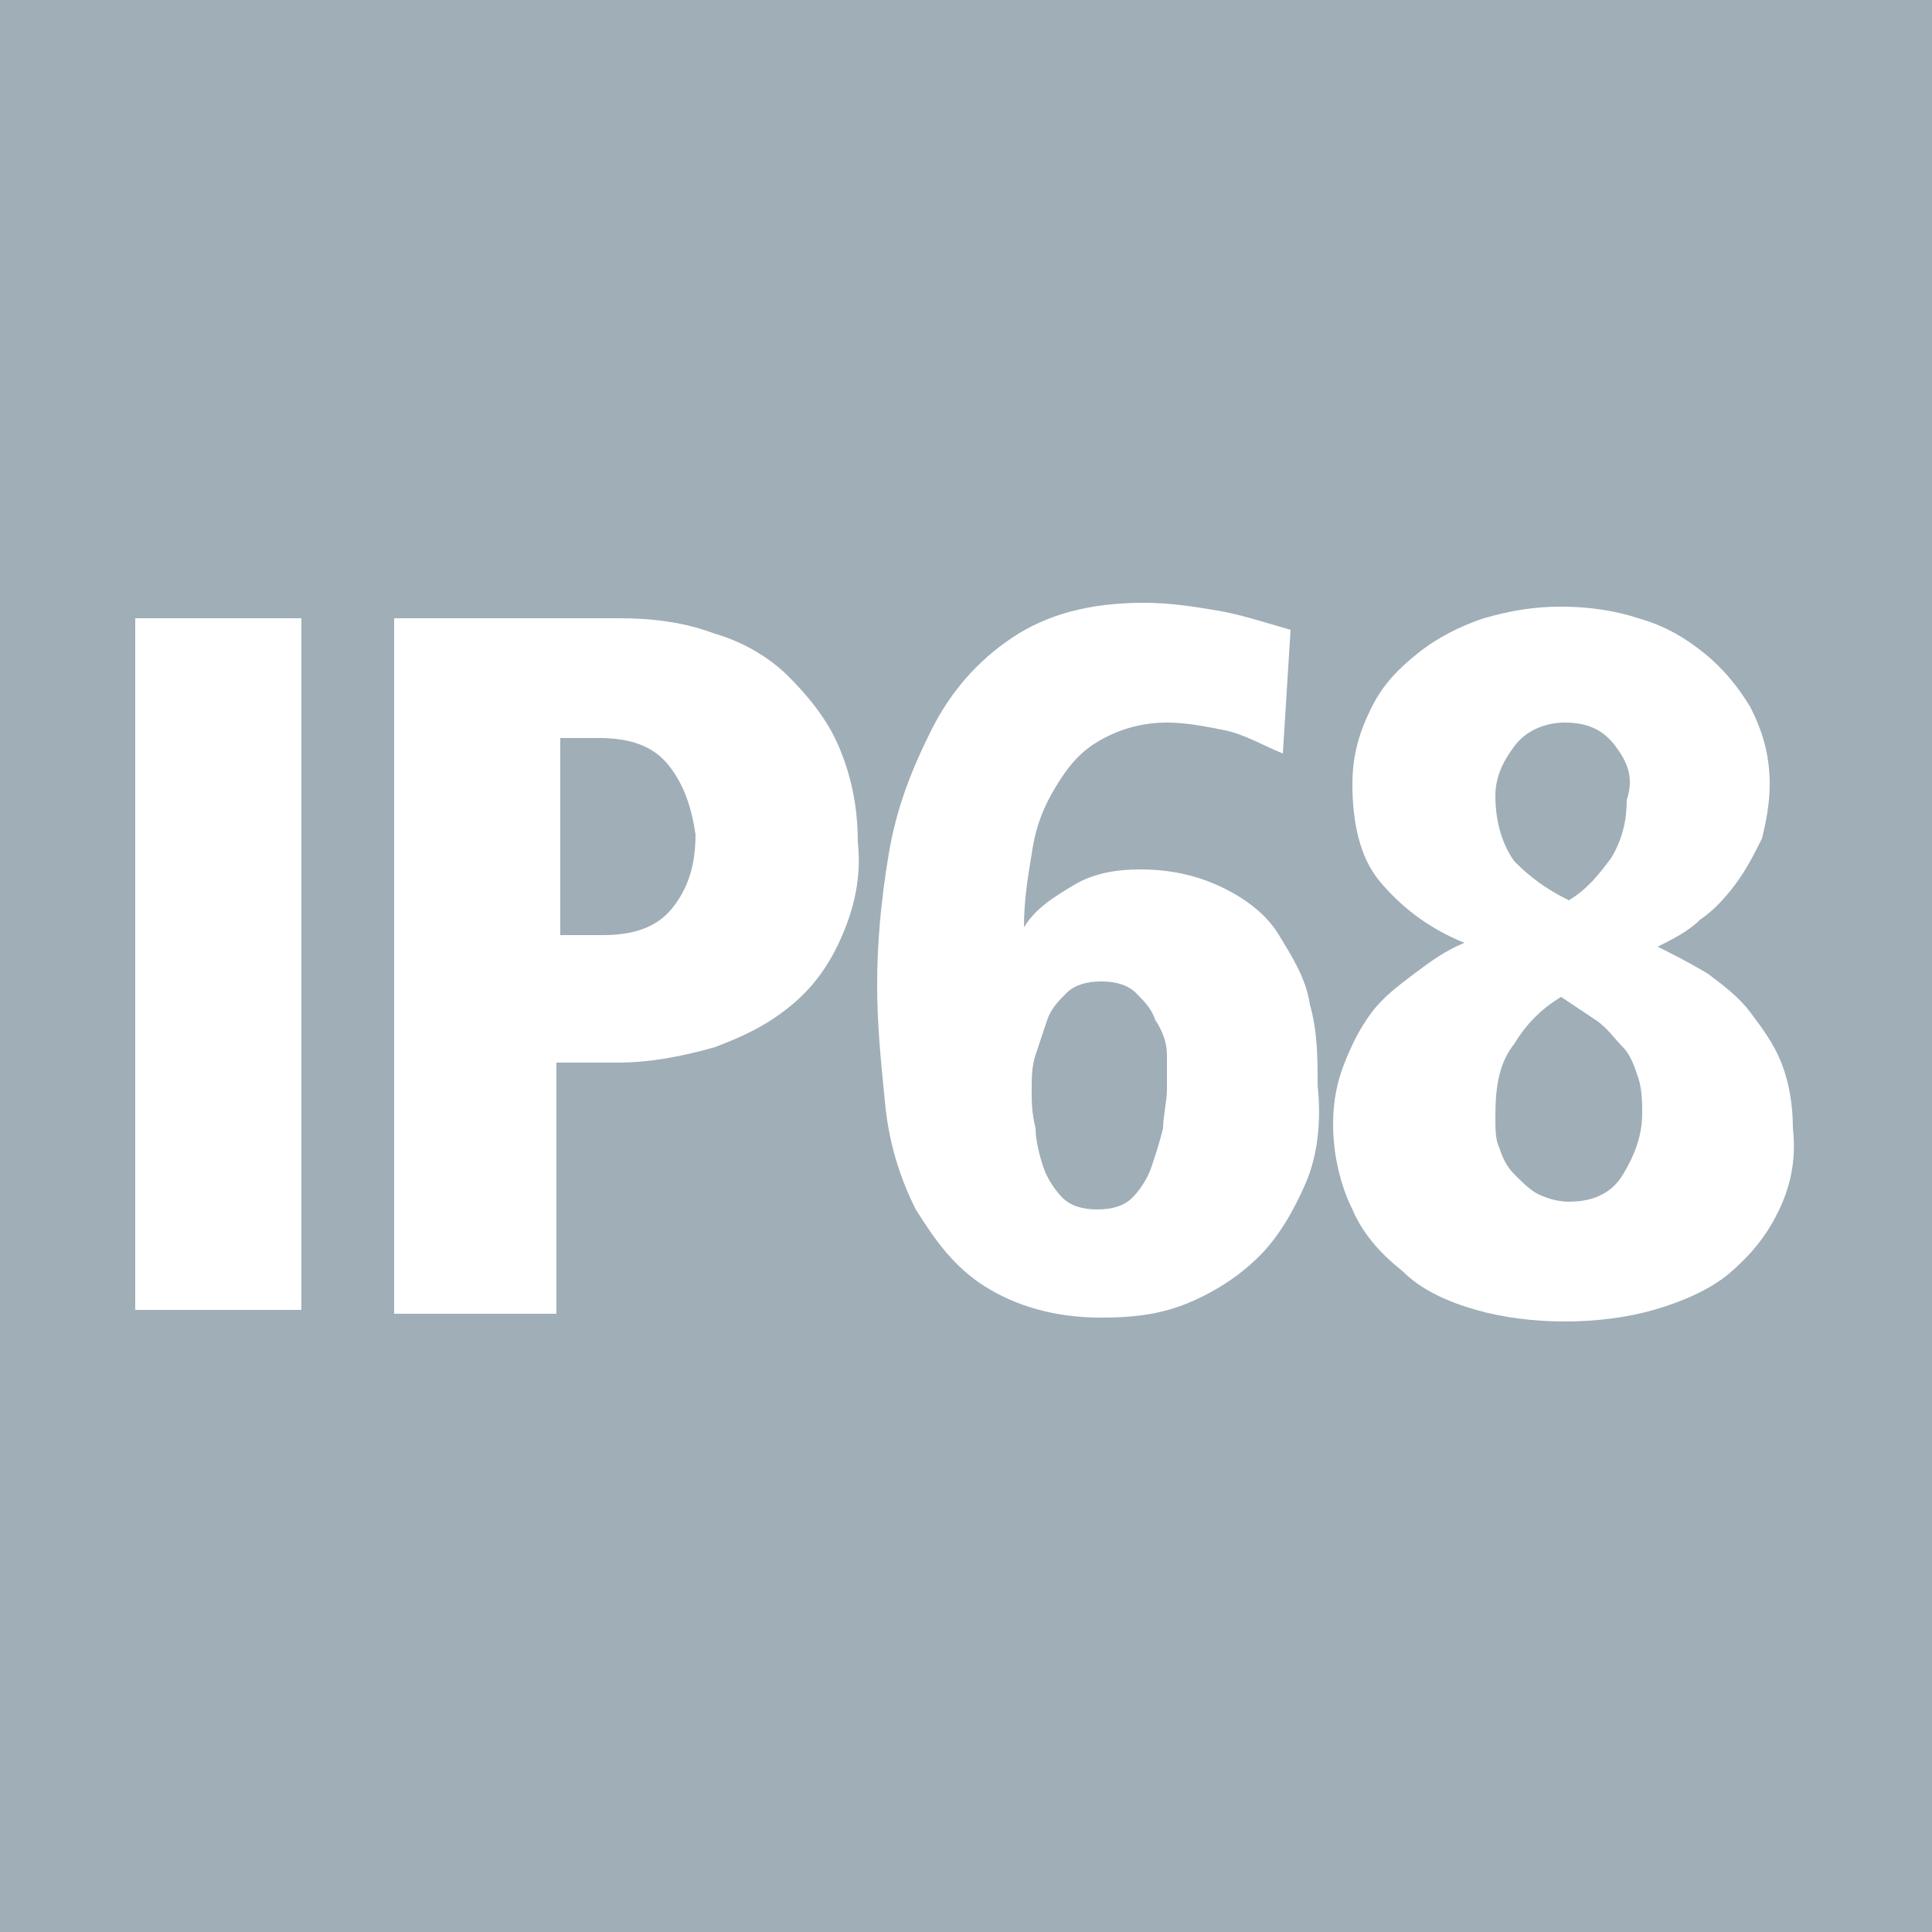 <?xml version="1.0" encoding="utf-8"?>
<!-- Generator: Adobe Illustrator 25.2.3, SVG Export Plug-In . SVG Version: 6.00 Build 0)  -->
<svg version="1.1" id="Laag_1" xmlns="http://www.w3.org/2000/svg" xmlns:xlink="http://www.w3.org/1999/xlink" x="0px" y="0px"
	 viewBox="0 0 50 50" style="enable-background:new 0 0 50 50;" xml:space="preserve">
<style type="text/css">
	.st0{fill:#9FAEB7;}
	.st1{fill:#FFFFFF;}
</style>
<rect y="-0.1" class="st0" width="50.1" height="50.1"/>
<g id="Buttons">
</g>
<g id="Buttons_1_">
</g>
<g id="Iconen_1_">
	<g>
		<path class="st1" d="M3.5,33.9V16h4.3v17.9H3.5z"/>
		<path class="st1" d="M21.8,24.2c-0.3,0.7-0.7,1.3-1.3,1.8c-0.6,0.5-1.2,0.8-2,1.1c-0.7,0.2-1.6,0.4-2.5,0.4h-1.6v6.5h-4.2V16h5.8
			c0.9,0,1.7,0.1,2.5,0.4c0.7,0.2,1.4,0.6,1.9,1.1c0.5,0.5,1,1.1,1.3,1.8c0.3,0.7,0.5,1.5,0.5,2.5C22.3,22.7,22.1,23.5,21.8,24.2z
			 M17.3,19.8c-0.4-0.5-1-0.7-1.8-0.7h-1v5.1h1.1c0.8,0,1.4-0.2,1.8-0.7c0.4-0.5,0.6-1.1,0.6-1.9C17.9,20.9,17.7,20.3,17.3,19.8z"/>
		<path class="st1" d="M33.8,30.6c-0.3,0.7-0.7,1.4-1.2,1.9c-0.5,0.5-1.1,0.9-1.8,1.2c-0.7,0.3-1.4,0.4-2.3,0.4
			c-1.2,0-2.2-0.3-3-0.8c-0.8-0.5-1.3-1.2-1.8-2c-0.4-0.8-0.7-1.7-0.8-2.8c-0.1-1-0.2-2-0.2-3c0-1.1,0.1-2.2,0.3-3.4
			c0.2-1.2,0.6-2.2,1.1-3.2c0.5-1,1.2-1.8,2.1-2.4c0.9-0.6,2-0.9,3.4-0.9c0.7,0,1.3,0.1,1.9,0.2c0.6,0.1,1.2,0.3,1.9,0.5l-0.2,3.2
			c-0.5-0.2-1-0.5-1.5-0.6c-0.5-0.1-1-0.2-1.5-0.2c-0.7,0-1.3,0.2-1.8,0.5c-0.5,0.3-0.8,0.7-1.1,1.2c-0.3,0.5-0.5,1-0.6,1.7
			c-0.1,0.6-0.2,1.2-0.2,1.9c0.3-0.5,0.8-0.8,1.3-1.1c0.5-0.3,1.1-0.4,1.7-0.4c0.9,0,1.6,0.2,2.2,0.5c0.6,0.3,1.1,0.7,1.4,1.2
			s0.7,1.1,0.8,1.8c0.2,0.7,0.2,1.4,0.2,2.1C34.2,29,34.1,29.9,33.8,30.6z M30.2,27.3c0-0.3-0.1-0.6-0.3-0.9
			c-0.1-0.3-0.3-0.5-0.5-0.7c-0.2-0.2-0.5-0.3-0.9-0.3s-0.7,0.1-0.9,0.3c-0.2,0.2-0.4,0.4-0.5,0.7c-0.1,0.3-0.2,0.6-0.3,0.9
			s-0.1,0.6-0.1,0.9s0,0.6,0.1,1c0,0.3,0.1,0.7,0.2,1c0.1,0.3,0.3,0.6,0.5,0.8c0.2,0.2,0.5,0.3,0.9,0.3c0.4,0,0.7-0.1,0.9-0.3
			c0.2-0.2,0.4-0.5,0.5-0.8c0.1-0.3,0.2-0.6,0.3-1c0-0.3,0.1-0.7,0.1-1C30.2,27.9,30.2,27.6,30.2,27.3z"/>
		<path class="st1" d="M46,31.4c-0.3,0.6-0.7,1.1-1.3,1.6c-0.5,0.4-1.2,0.7-1.9,0.9c-0.7,0.2-1.5,0.3-2.3,0.3
			c-0.8,0-1.6-0.1-2.3-0.3c-0.7-0.2-1.4-0.5-1.9-1c-0.5-0.4-1-0.9-1.3-1.6c-0.3-0.6-0.5-1.4-0.5-2.2c0-0.6,0.1-1.1,0.3-1.6
			c0.2-0.5,0.4-0.9,0.7-1.3c0.3-0.4,0.7-0.7,1.1-1c0.4-0.3,0.8-0.6,1.3-0.8c-1-0.4-1.7-1-2.2-1.6s-0.7-1.5-0.7-2.5
			c0-0.8,0.2-1.4,0.5-2c0.3-0.6,0.7-1,1.2-1.4c0.5-0.4,1.1-0.7,1.7-0.9c0.7-0.2,1.3-0.3,2-0.3c0.7,0,1.4,0.1,2,0.3
			c0.7,0.2,1.2,0.5,1.7,0.9c0.5,0.4,0.9,0.9,1.2,1.4c0.3,0.6,0.5,1.2,0.5,2c0,0.5-0.1,1-0.2,1.4c-0.2,0.4-0.4,0.8-0.7,1.2
			s-0.6,0.7-0.9,0.9c-0.3,0.3-0.7,0.5-1.1,0.7c0.4,0.2,0.8,0.4,1.3,0.7c0.4,0.3,0.8,0.6,1.1,1c0.3,0.4,0.6,0.8,0.8,1.3
			s0.3,1.1,0.3,1.7C46.5,30.1,46.3,30.8,46,31.4z M42.4,27.9c-0.1-0.3-0.2-0.6-0.4-0.8c-0.2-0.2-0.4-0.5-0.7-0.7
			c-0.3-0.2-0.6-0.4-0.9-0.6c-0.5,0.3-0.9,0.7-1.2,1.2c-0.4,0.5-0.5,1.1-0.5,1.9c0,0.3,0,0.6,0.1,0.8c0.1,0.3,0.2,0.5,0.4,0.7
			c0.2,0.2,0.4,0.4,0.6,0.5c0.2,0.1,0.5,0.2,0.8,0.2c0.6,0,1.1-0.2,1.4-0.7c0.3-0.5,0.5-1,0.5-1.6C42.5,28.6,42.5,28.2,42.4,27.9z
			 M41.8,19.3c-0.3-0.4-0.7-0.6-1.3-0.6c-0.5,0-1,0.2-1.3,0.6c-0.3,0.4-0.5,0.8-0.5,1.3c0,0.7,0.2,1.3,0.5,1.7
			c0.4,0.4,0.8,0.7,1.4,1c0.5-0.3,0.8-0.7,1.1-1.1c0.3-0.5,0.4-1,0.4-1.5C42.3,20.1,42.1,19.7,41.8,19.3z"/>
	</g>
</g>
</svg>
